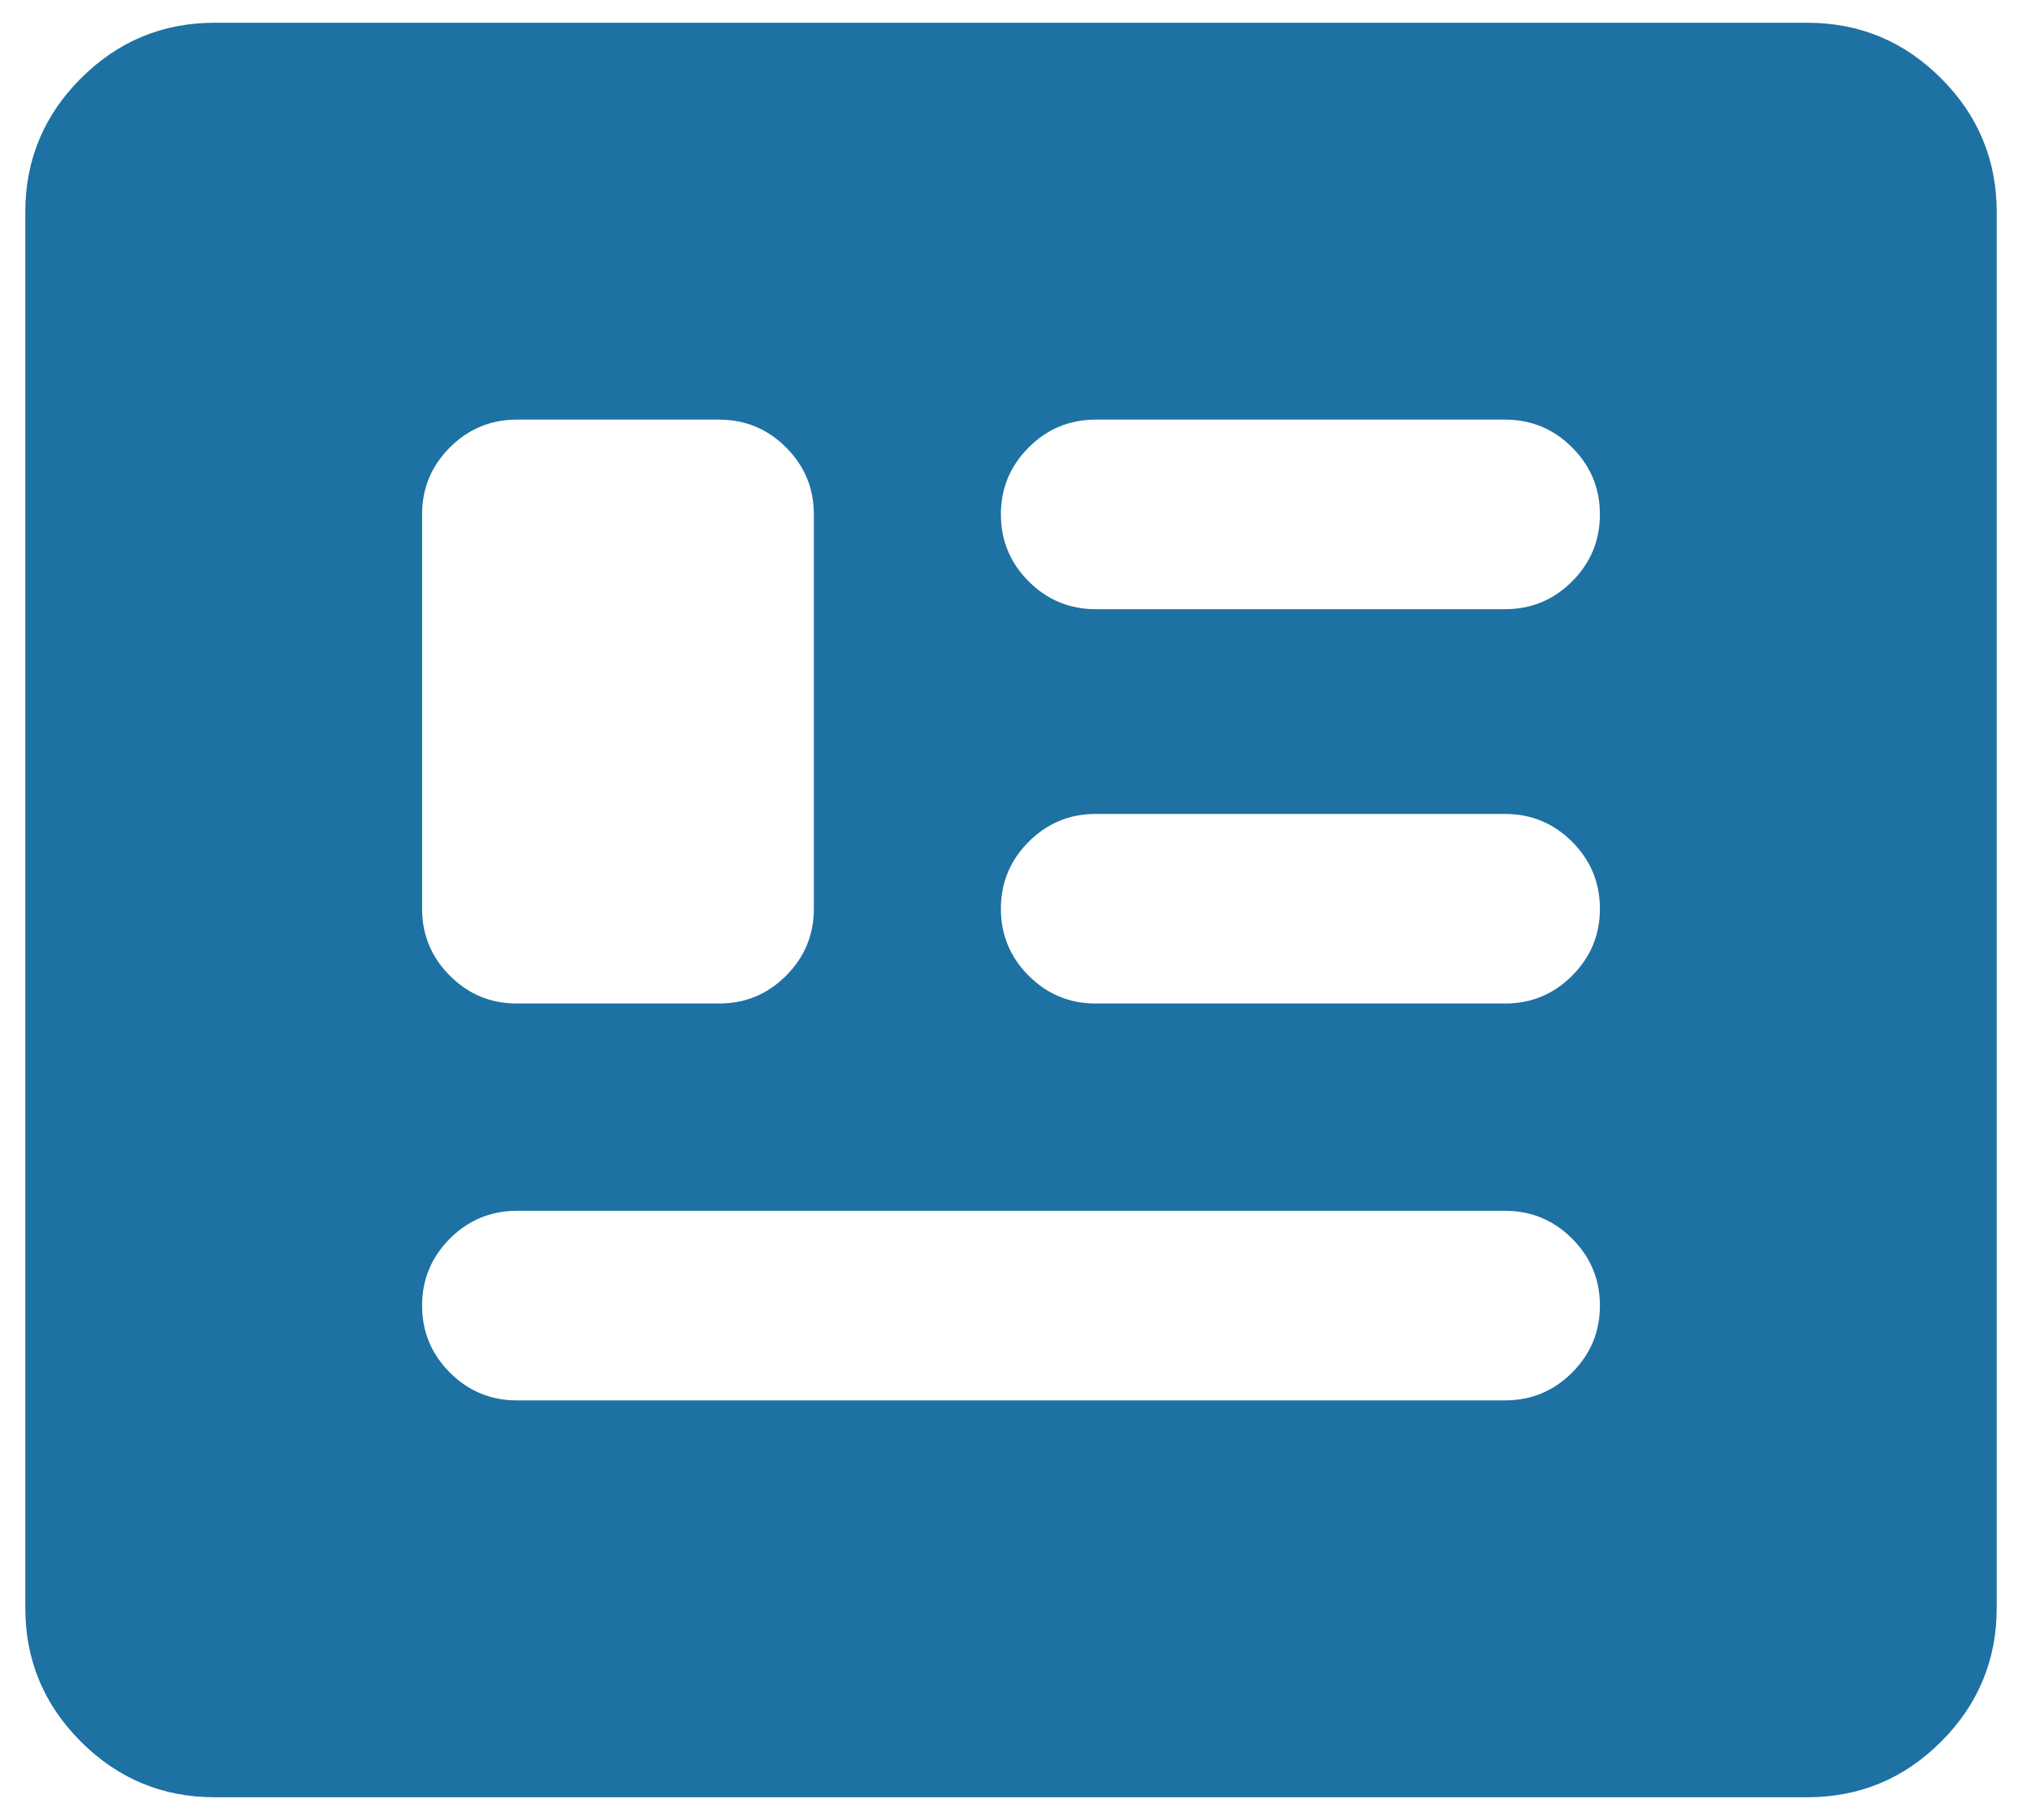 <svg width="20" height="18" viewBox="0 0 20 18" fill="none" xmlns="http://www.w3.org/2000/svg">
<path d="M2.125 17.775C1.608 17.775 1.167 17.592 0.8 17.225C0.433 16.858 0.25 16.417 0.25 15.9V2.1C0.25 1.583 0.433 1.142 0.8 0.775C1.167 0.408 1.608 0.225 2.125 0.225H17.875C18.392 0.225 18.833 0.408 19.2 0.775C19.567 1.142 19.75 1.583 19.75 2.1V15.9C19.75 16.417 19.567 16.858 19.2 17.225C18.833 17.592 18.392 17.775 17.875 17.775H2.125ZM5.112 13.85H14.887C15.146 13.85 15.367 13.758 15.55 13.575C15.733 13.392 15.825 13.171 15.825 12.912C15.825 12.654 15.733 12.433 15.55 12.25C15.367 12.067 15.146 11.975 14.887 11.975H5.112C4.854 11.975 4.633 12.067 4.45 12.25C4.267 12.433 4.175 12.654 4.175 12.912C4.175 13.171 4.267 13.392 4.45 13.575C4.633 13.758 4.854 13.85 5.112 13.85ZM5.112 9.925H7.112C7.371 9.925 7.592 9.833 7.775 9.65C7.958 9.467 8.05 9.246 8.05 8.987V5.087C8.05 4.829 7.958 4.608 7.775 4.425C7.592 4.242 7.371 4.15 7.112 4.15H5.112C4.854 4.15 4.633 4.242 4.45 4.425C4.267 4.608 4.175 4.829 4.175 5.087V8.987C4.175 9.246 4.267 9.467 4.45 9.65C4.633 9.833 4.854 9.925 5.112 9.925ZM10.838 9.925H14.887C15.146 9.925 15.367 9.833 15.55 9.65C15.733 9.467 15.825 9.246 15.825 8.987C15.825 8.729 15.733 8.508 15.55 8.325C15.367 8.142 15.146 8.05 14.887 8.05H10.838C10.579 8.05 10.358 8.142 10.175 8.325C9.992 8.508 9.9 8.729 9.9 8.987C9.9 9.246 9.992 9.467 10.175 9.65C10.358 9.833 10.579 9.925 10.838 9.925ZM10.838 6.025H14.887C15.146 6.025 15.367 5.933 15.55 5.75C15.733 5.567 15.825 5.346 15.825 5.087C15.825 4.829 15.733 4.608 15.55 4.425C15.367 4.242 15.146 4.15 14.887 4.15H10.838C10.579 4.15 10.358 4.242 10.175 4.425C9.992 4.608 9.9 4.829 9.9 5.087C9.9 5.346 9.992 5.567 10.175 5.75C10.358 5.933 10.579 6.025 10.838 6.025Z" fill="#1E71A3"/>
</svg>
